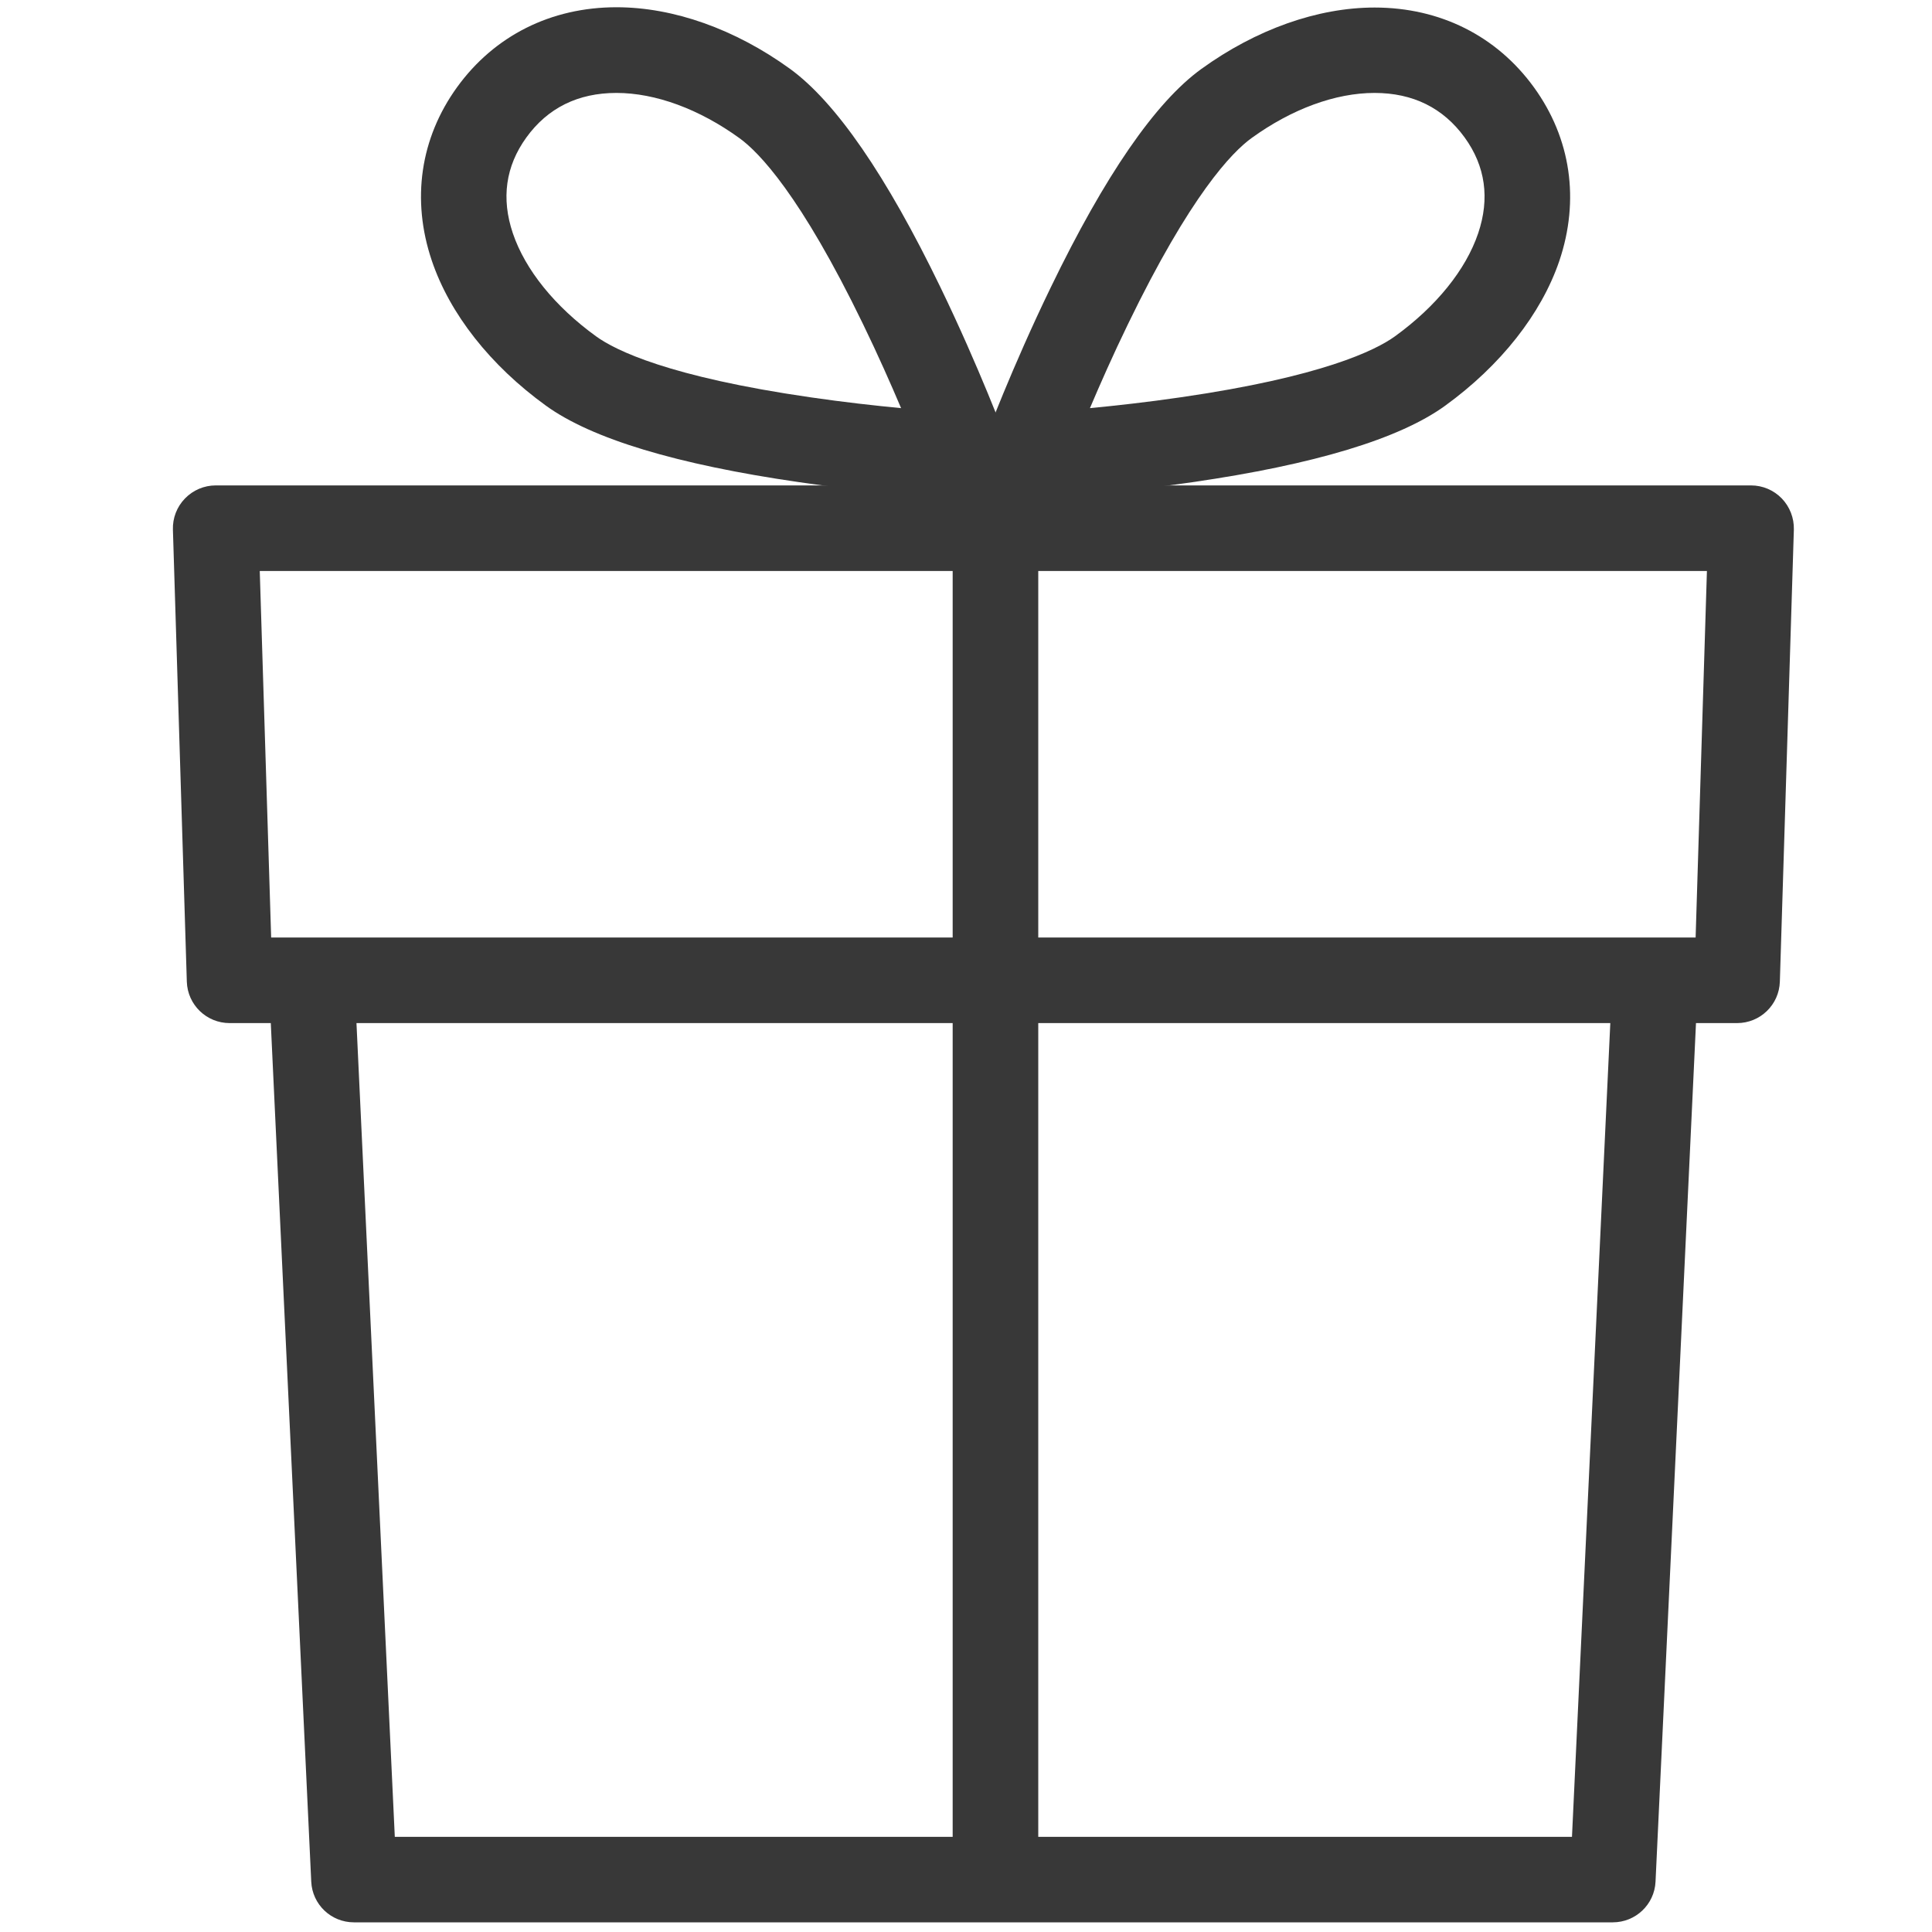 <?xml version="1.0" encoding="utf-8"?>
<!-- Generator: Adobe Illustrator 22.0.1, SVG Export Plug-In . SVG Version: 6.00 Build 0)  -->
<svg version="1.1" id="Ñëîé_1" xmlns="http://www.w3.org/2000/svg" xmlns:xlink="http://www.w3.org/1999/xlink" x="0px" y="0px"
	 viewBox="0 0 2000 2000" style="enable-background:new 0 0 2000 2000;" xml:space="preserve">
<style type="text/css">
	.st0{fill:#383838;}
</style>
<g>
	<g>
		<g>
			<path class="st0" d="M1669.5,1990H366.4c-23.7,0-43.1-18.5-44.2-42.1l-43.4-921.1l88.5-4.2l41.4,878.9h1218.6l41.4-878.8
				l88.5,4.2l-43.4,921C1712.7,1971.5,1693.2,1990,1669.5,1990z"/>
		</g>
		<g>
			<path class="st0" d="M1798.2,1059.1H237.7c-23.9,0-43.5-18.9-44.3-42.8L179,548.3c-0.4-12,4.1-23.7,12.5-32.3
				c8.3-8.6,19.8-13.5,31.8-13.5h1589.4c12,0,23.5,4.9,31.8,13.5c8.3,8.6,12.8,20.3,12.5,32.2l-14.5,467.9
				C1841.8,1040.1,1822.2,1059.1,1798.2,1059.1z M280.7,970.5h1474.6l11.7-379.4H268.9L280.7,970.5z"/>
		</g>
		<g>
			<rect x="986.2" y="547.7" class="st0" width="88.6" height="1398.9"/>
		</g>
		<g>
			<path class="st0" d="M1060.5,516.5c-14.1,0-27.4-6.7-35.7-18.1c-8.8-12-11-27.7-5.8-41.6c1.1-3.1,28.4-76.1,68.7-159.2
				c56-115.8,108.4-191.9,155.9-226.2c56.7-41,120.4-63.6,179.4-63.6c67.8,0,126.4,29.4,165,82.7c38.2,52.8,47.5,116.5,26.2,179.6
				C1595.5,325,1553.5,378.3,1496,420c-47.3,34.3-135.4,60.9-261.9,79.2c-90.9,13.1-168.1,17.1-171.3,17.3
				C1062,516.5,1061.2,516.5,1060.5,516.5z M1422.9,96.2c-40.5,0-85.7,16.6-127.4,46.8c-20,14.5-63.1,58.7-128.1,193.1
				c-15.2,31.3-28.5,61.4-39.1,86.4c27-2.6,59.6-6.2,93.8-11.2c146.5-21.2,201.9-48.7,221.9-63.1c42.8-31,73.4-68.9,86.2-106.7
				c12.2-36.1,7.5-69.5-14-99.2C1494,111.7,1462.7,96.2,1422.9,96.2z"/>
		</g>
		<g>
			<path class="st0" d="M1000.6,516.5c-0.7,0-1.5,0-2.3-0.1c-3.2-0.2-80.5-4.2-171.3-17.3c-126.4-18.3-214.6-44.9-261.9-79.2
				c-57.6-41.7-99.5-95-118.1-150.1c-21.3-63-12-126.8,26.2-179.6c38.6-53.3,97.2-82.7,165-82.7c59,0,122.7,22.6,179.4,63.6
				c47.5,34.4,99.9,110.5,155.9,226.2c40.2,83.1,67.5,156.1,68.6,159.2c5.2,14,3,29.6-5.8,41.6
				C1027.9,509.8,1014.6,516.5,1000.6,516.5z M638.1,96.2c-39.7,0-71.1,15.5-93.2,46.1c-21.5,29.7-26.2,63.1-14,99.2
				c12.8,37.8,43.4,75.7,86.2,106.7c20,14.5,75.4,41.9,221.9,63.1c34.3,5,66.8,8.6,93.8,11.2c-10.7-25.2-24.1-55.5-39.4-87
				c-64.8-133.8-107.9-178-127.8-192.4C723.9,112.9,678.6,96.2,638.1,96.2z"/>
		</g>
	</g>
</g>
</svg>
